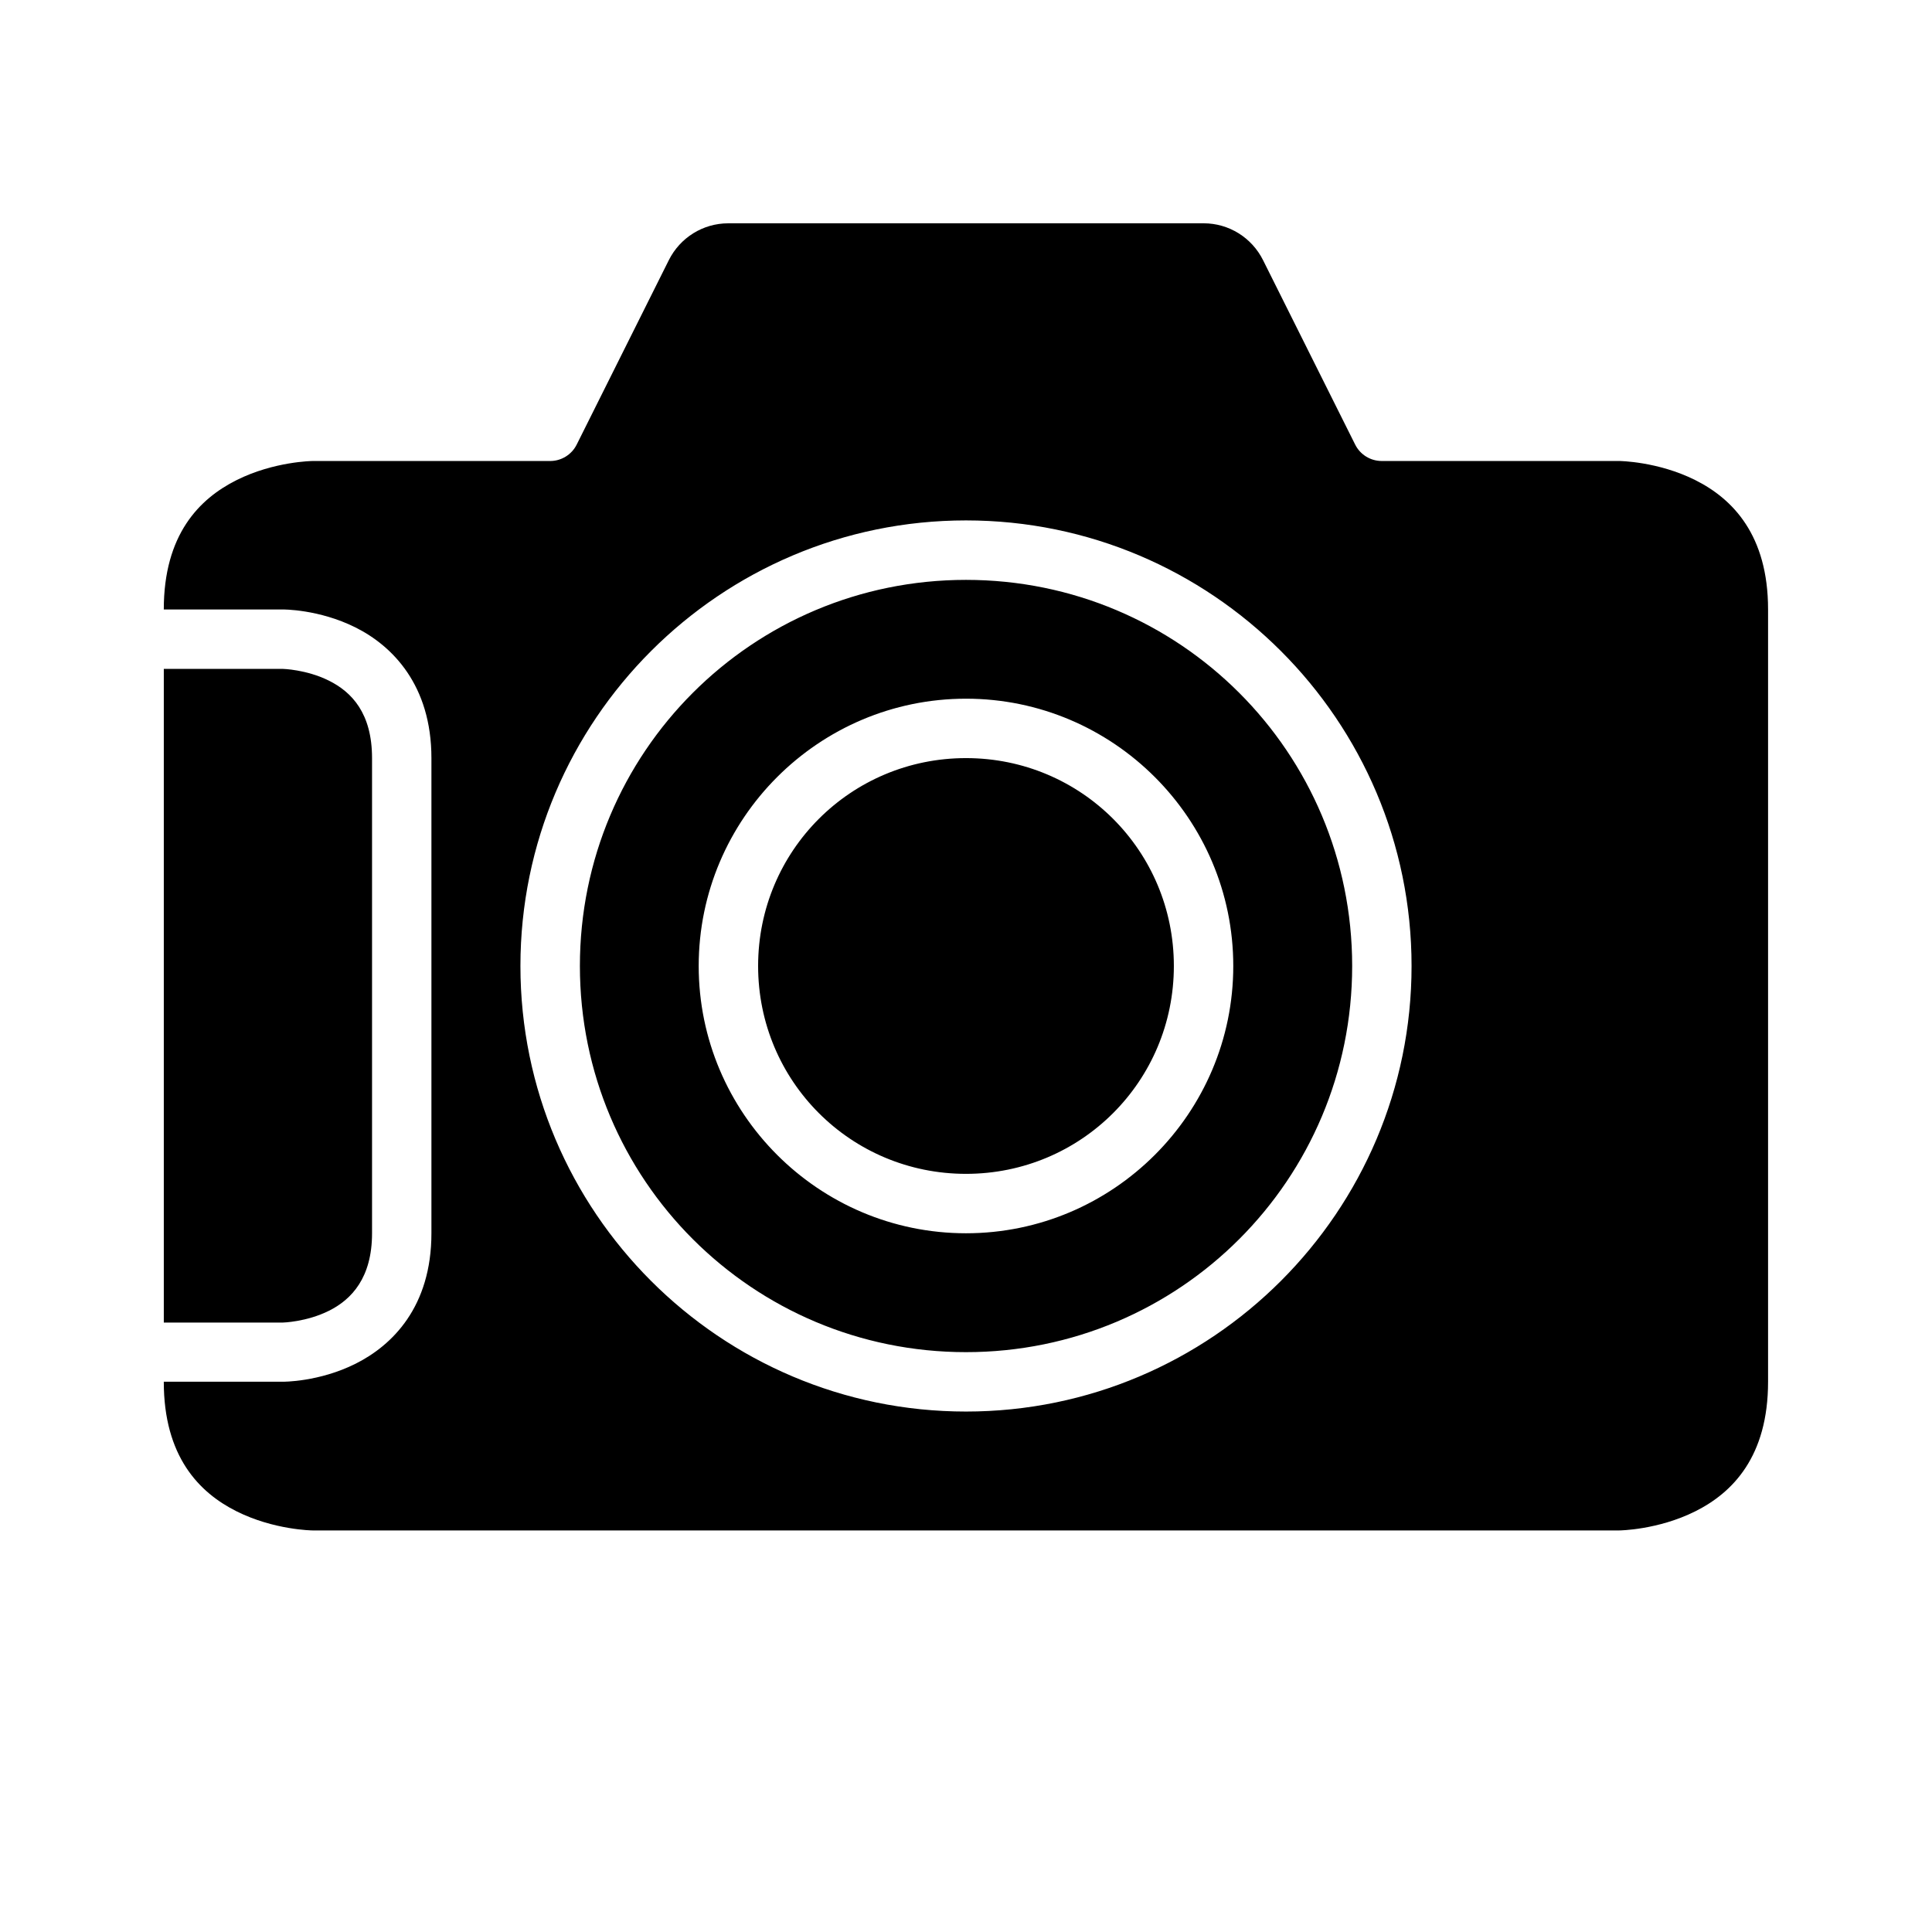 <?xml version="1.0" encoding="UTF-8"?>
<!-- Uploaded to: ICON Repo, www.iconrepo.com, Generator: ICON Repo Mixer Tools -->
<svg fill="#000000" width="800px" height="800px" version="1.1" viewBox="144 144 512 512" xmlns="http://www.w3.org/2000/svg">
 <g>
  <path d="m336.99 203.18c-6.684 0-12.754 3.785-15.746 9.762l-24.414 48.879c-1.34 2.684-4.086 4.367-7.09 4.352h-62.93s-10.18 0.09-20.109 5.059c-9.93 4.965-19.297 14.477-19.297 34.285h31.52s9.547-0.109 19.297 4.766 20.109 15.27 20.109 34.625v125.92c0 19.48-10.359 29.703-20.109 34.578s-19.297 4.766-19.297 4.766h-31.52c0 19.82 9.367 29.383 19.297 34.348 9.93 4.969 20.109 5.059 20.109 5.059h346.34s10.18-0.094 20.109-5.059c9.93-4.965 19.297-14.531 19.297-34.348v-204.66c0-19.699-9.367-29.32-19.297-34.285-9.93-4.969-20.109-5.059-20.109-5.059h-62.992c-2.981-0.008-5.695-1.688-7.027-4.352l-24.414-48.879c-2.988-5.977-9.059-9.762-15.742-9.762zm63.008 78.734c65.121 0 118.08 52.961 118.08 118.08s-52.957 118.08-118.08 118.08-118.08-52.957-118.08-118.08 52.961-118.08 118.08-118.08zm0 15.758c-56.613 0-102.32 45.711-102.32 102.32 0 56.609 45.711 102.34 102.32 102.34 56.609 0 102.34-45.727 102.34-102.34 0-56.613-45.727-102.32-102.34-102.32zm0 31.488c39.035 0 70.832 31.801 70.832 70.836s-31.797 70.832-70.832 70.832-70.836-31.797-70.836-70.832 31.801-70.836 70.836-70.836zm0 15.746c-30.527 0-55.09 24.562-55.09 55.09 0 30.523 24.562 55.086 55.09 55.086 30.523 0 55.086-24.562 55.086-55.086 0-30.527-24.562-55.09-55.086-55.09z"/>
  <path d="m187.41 321.26h31.52s6.273 0.141 12.27 3.137c5.996 2.996 11.395 8.602 11.395 20.512v125.92c0 11.766-5.398 17.527-11.395 20.527-5.996 2.996-12.27 3.137-12.27 3.137l-31.52-0.004z"/>
 </g>
</svg>